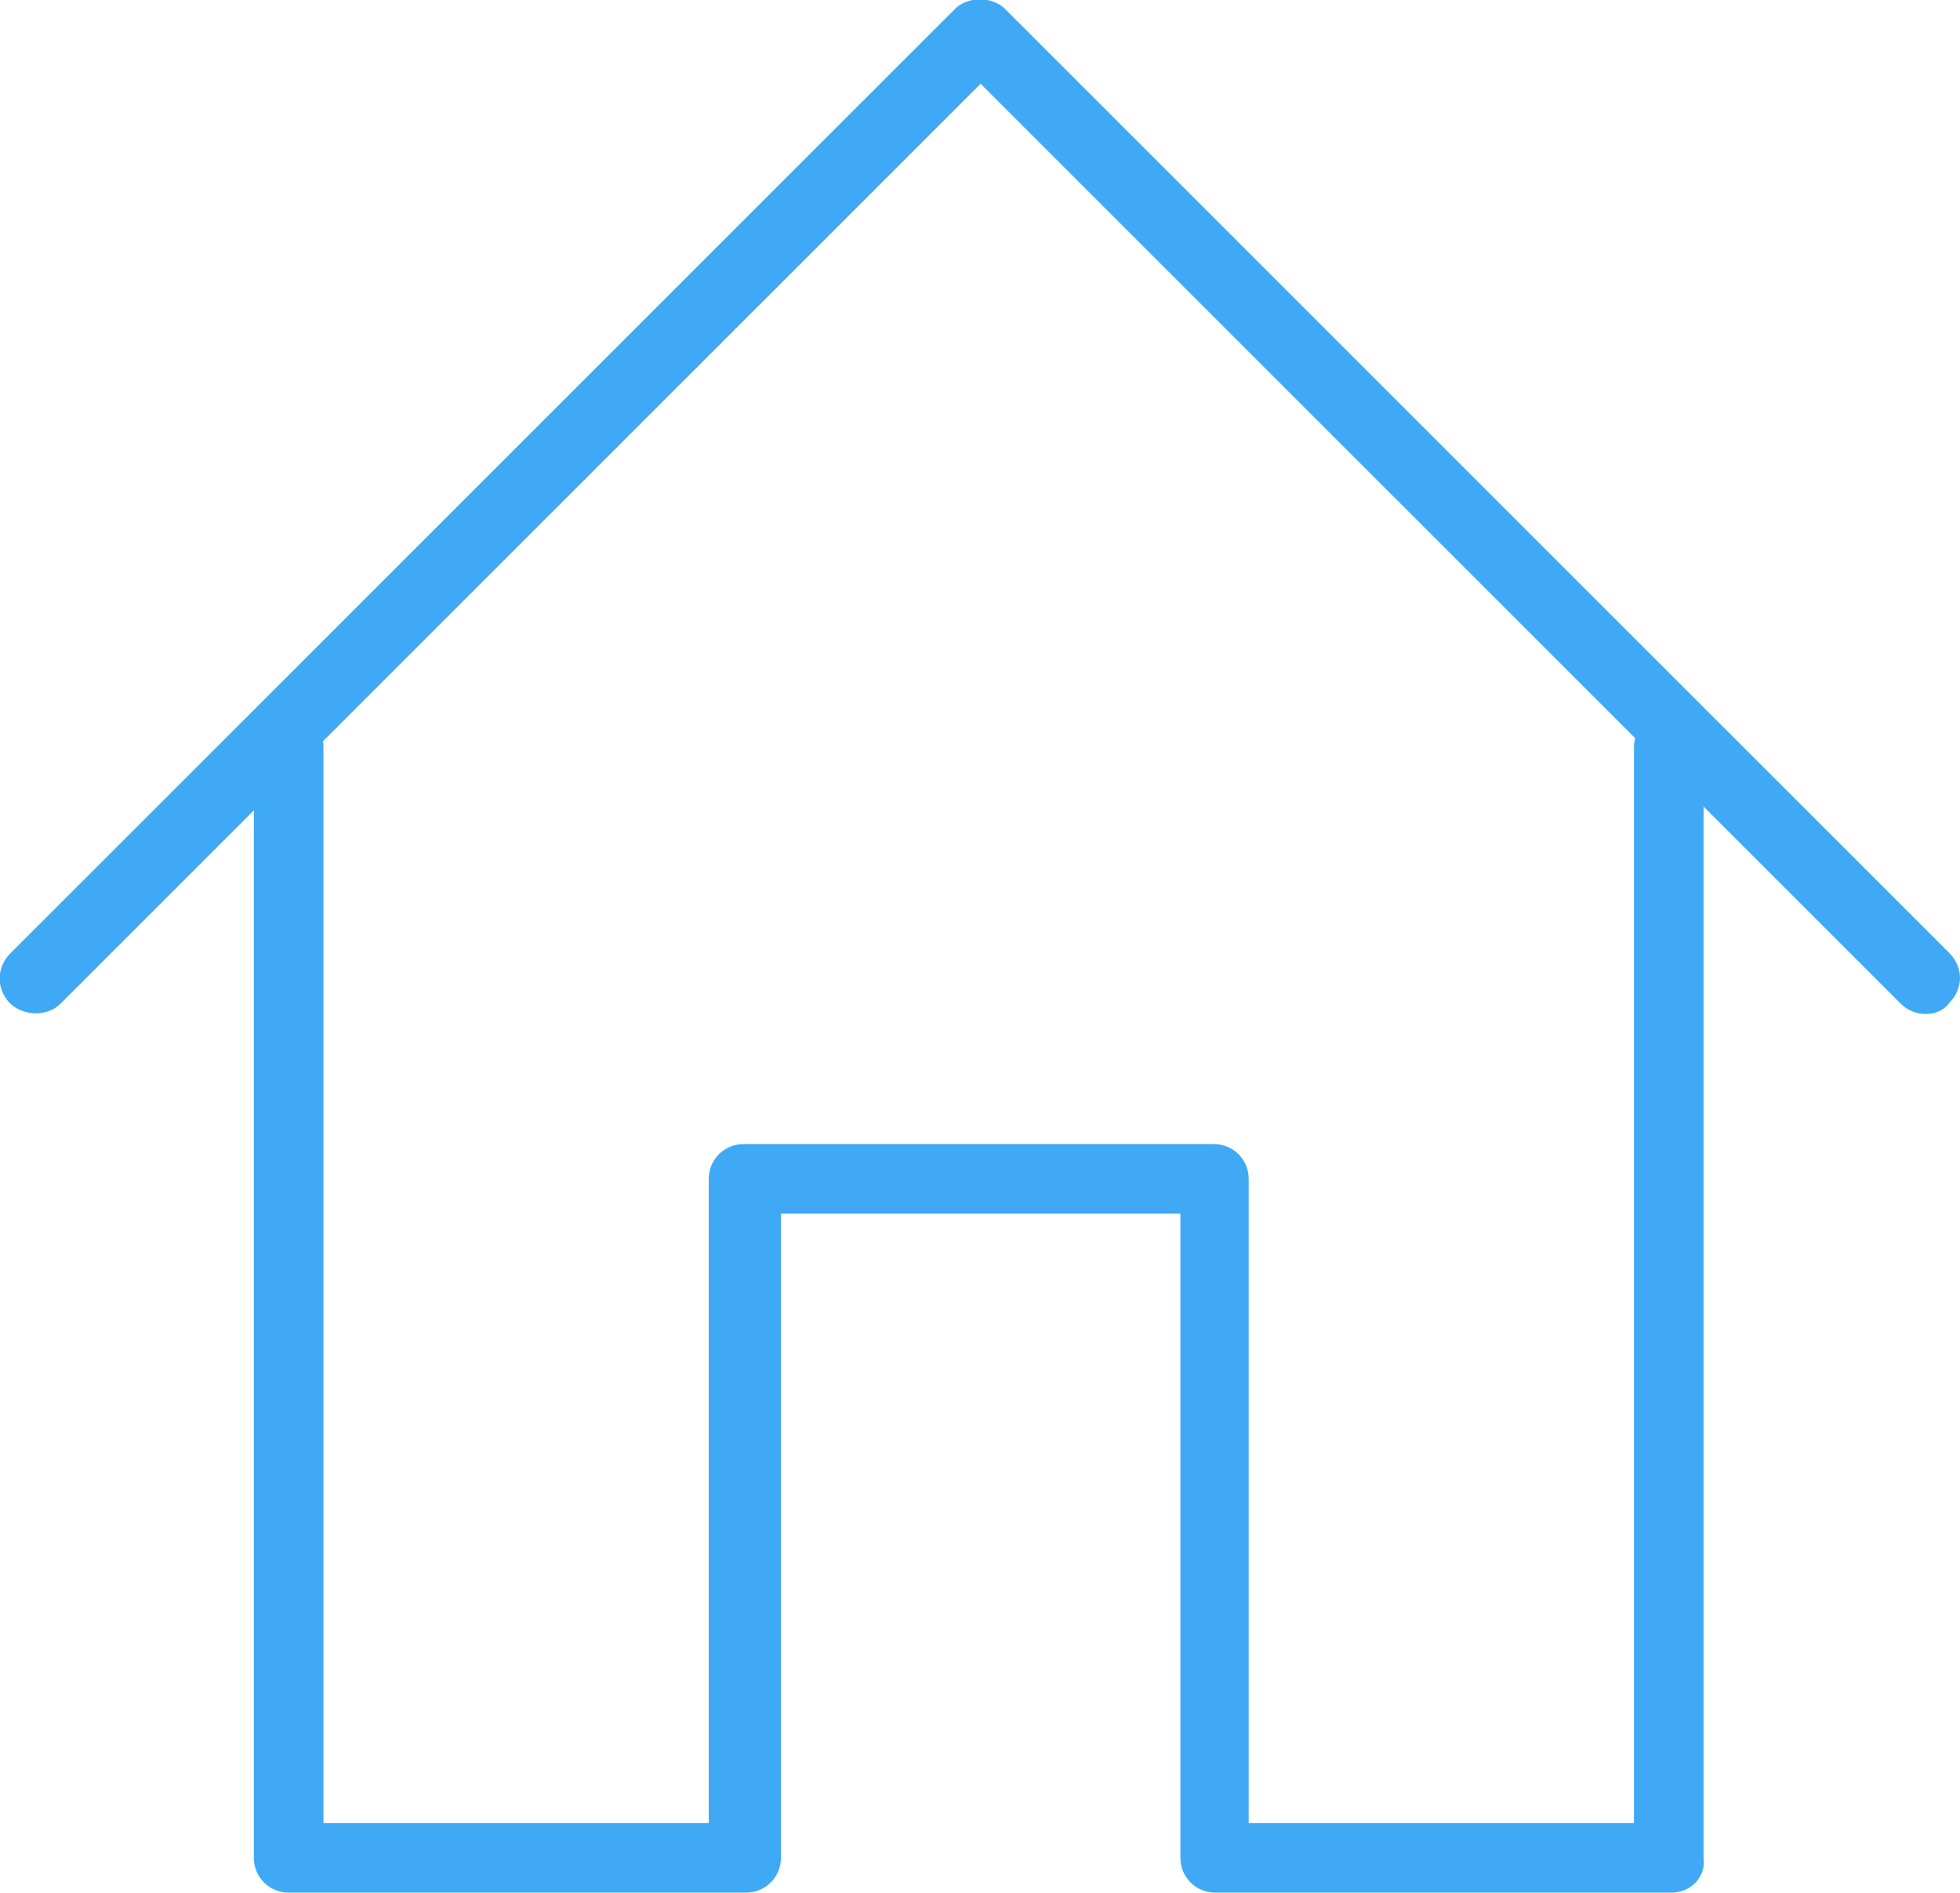 <?xml version="1.0" encoding="utf-8"?>
<!-- Generator: Adobe Illustrator 24.0.1, SVG Export Plug-In . SVG Version: 6.00 Build 0)  -->
<svg version="1.1" id="Layer_1" xmlns="http://www.w3.org/2000/svg" xmlns:xlink="http://www.w3.org/1999/xlink" x="0px" y="0px"
	 viewBox="0 0 15.21 14.69" style="enable-background:new 0 0 15.21 14.69;" xml:space="preserve">
<style type="text/css">
	.st0{fill:#3FA9F5;}
</style>
<g>
	<g>
		<path class="st0" d="M14.94,7.8c-0.05,0-0.1-0.02-0.14-0.06L7.61,0.55L0.41,7.74c-0.08,0.08-0.2,0.08-0.28,0
			c-0.08-0.08-0.08-0.2,0-0.28l7.33-7.33c0.07-0.07,0.21-0.07,0.28,0l7.33,7.33c0.08,0.08,0.08,0.2,0,0.28
			C15.04,7.78,14.99,7.8,14.94,7.8z"/>
		<path class="st0" d="M14.94,7.87c-0.07,0-0.14-0.03-0.19-0.08L7.61,0.65L0.47,7.79c-0.1,0.1-0.28,0.1-0.39,0
			c-0.11-0.11-0.11-0.28,0-0.39l7.33-7.33c0.1-0.1,0.29-0.1,0.39,0l7.33,7.33c0.05,0.05,0.08,0.12,0.08,0.19
			c0,0.07-0.03,0.14-0.08,0.19C15.08,7.85,15.01,7.87,14.94,7.87z M7.61,0.47c0.02,0,0.04,0.01,0.05,0.02l7.19,7.19
			c0.05,0.05,0.13,0.05,0.18,0c0.02-0.02,0.04-0.05,0.04-0.09c0-0.03-0.01-0.06-0.04-0.09L7.69,0.18c-0.05-0.05-0.13-0.05-0.18,0
			L0.19,7.51C0.16,7.54,0.15,7.57,0.15,7.6c0,0.03,0.01,0.06,0.04,0.09c0.05,0.05,0.13,0.05,0.18,0L7.55,0.5
			C7.57,0.48,7.59,0.47,7.61,0.47z"/>
	</g>
	<g>
		<path class="st0" d="M12.97,14.62H9.43c-0.11,0-0.2-0.09-0.2-0.2V9.34H5.98v5.08c0,0.11-0.09,0.2-0.2,0.2H2.24
			c-0.11,0-0.2-0.09-0.2-0.2V5.8c0-0.11,0.09-0.2,0.2-0.2c0.11,0,0.2,0.09,0.2,0.2v8.42h3.14V9.15c0-0.11,0.09-0.2,0.2-0.2h3.65
			c0.11,0,0.2,0.09,0.2,0.2v5.08h3.14V5.8c0-0.11,0.09-0.2,0.2-0.2c0.11,0,0.2,0.09,0.2,0.2v8.62
			C13.17,14.53,13.08,14.62,12.97,14.62z"/>
		<path class="st0" d="M12.97,14.69H9.43c-0.15,0-0.27-0.12-0.27-0.27v-5h-3.1v5c0,0.15-0.12,0.27-0.27,0.27H2.24
			c-0.15,0-0.27-0.12-0.27-0.27V5.8c0-0.15,0.12-0.27,0.27-0.27c0.15,0,0.27,0.12,0.27,0.27v8.35h2.99v-5
			c0-0.15,0.12-0.27,0.27-0.27h3.65c0.15,0,0.27,0.12,0.27,0.27v5h2.99V5.8c0-0.15,0.12-0.27,0.27-0.27s0.27,0.12,0.27,0.27v8.62
			C13.24,14.57,13.12,14.69,12.97,14.69z M5.98,9.27h3.25c0.04,0,0.07,0.03,0.07,0.07v5.08c0,0.07,0.06,0.12,0.12,0.12h3.54
			c0.07,0,0.12-0.06,0.12-0.12V5.8c0-0.07-0.06-0.12-0.12-0.12c-0.07,0-0.12,0.06-0.12,0.12v8.42c0,0.04-0.03,0.07-0.07,0.07H9.63
			c-0.04,0-0.07-0.03-0.07-0.07V9.15c0-0.07-0.06-0.12-0.12-0.12H5.78c-0.07,0-0.12,0.06-0.12,0.12v5.08c0,0.04-0.03,0.07-0.07,0.07
			H2.44c-0.04,0-0.07-0.03-0.07-0.07V5.8c0-0.07-0.06-0.12-0.12-0.12c-0.07,0-0.12,0.06-0.12,0.12v8.62c0,0.07,0.06,0.12,0.12,0.12
			h3.54c0.07,0,0.12-0.06,0.12-0.12V9.34C5.91,9.3,5.94,9.27,5.98,9.27z"/>
	</g>
</g>
</svg>

